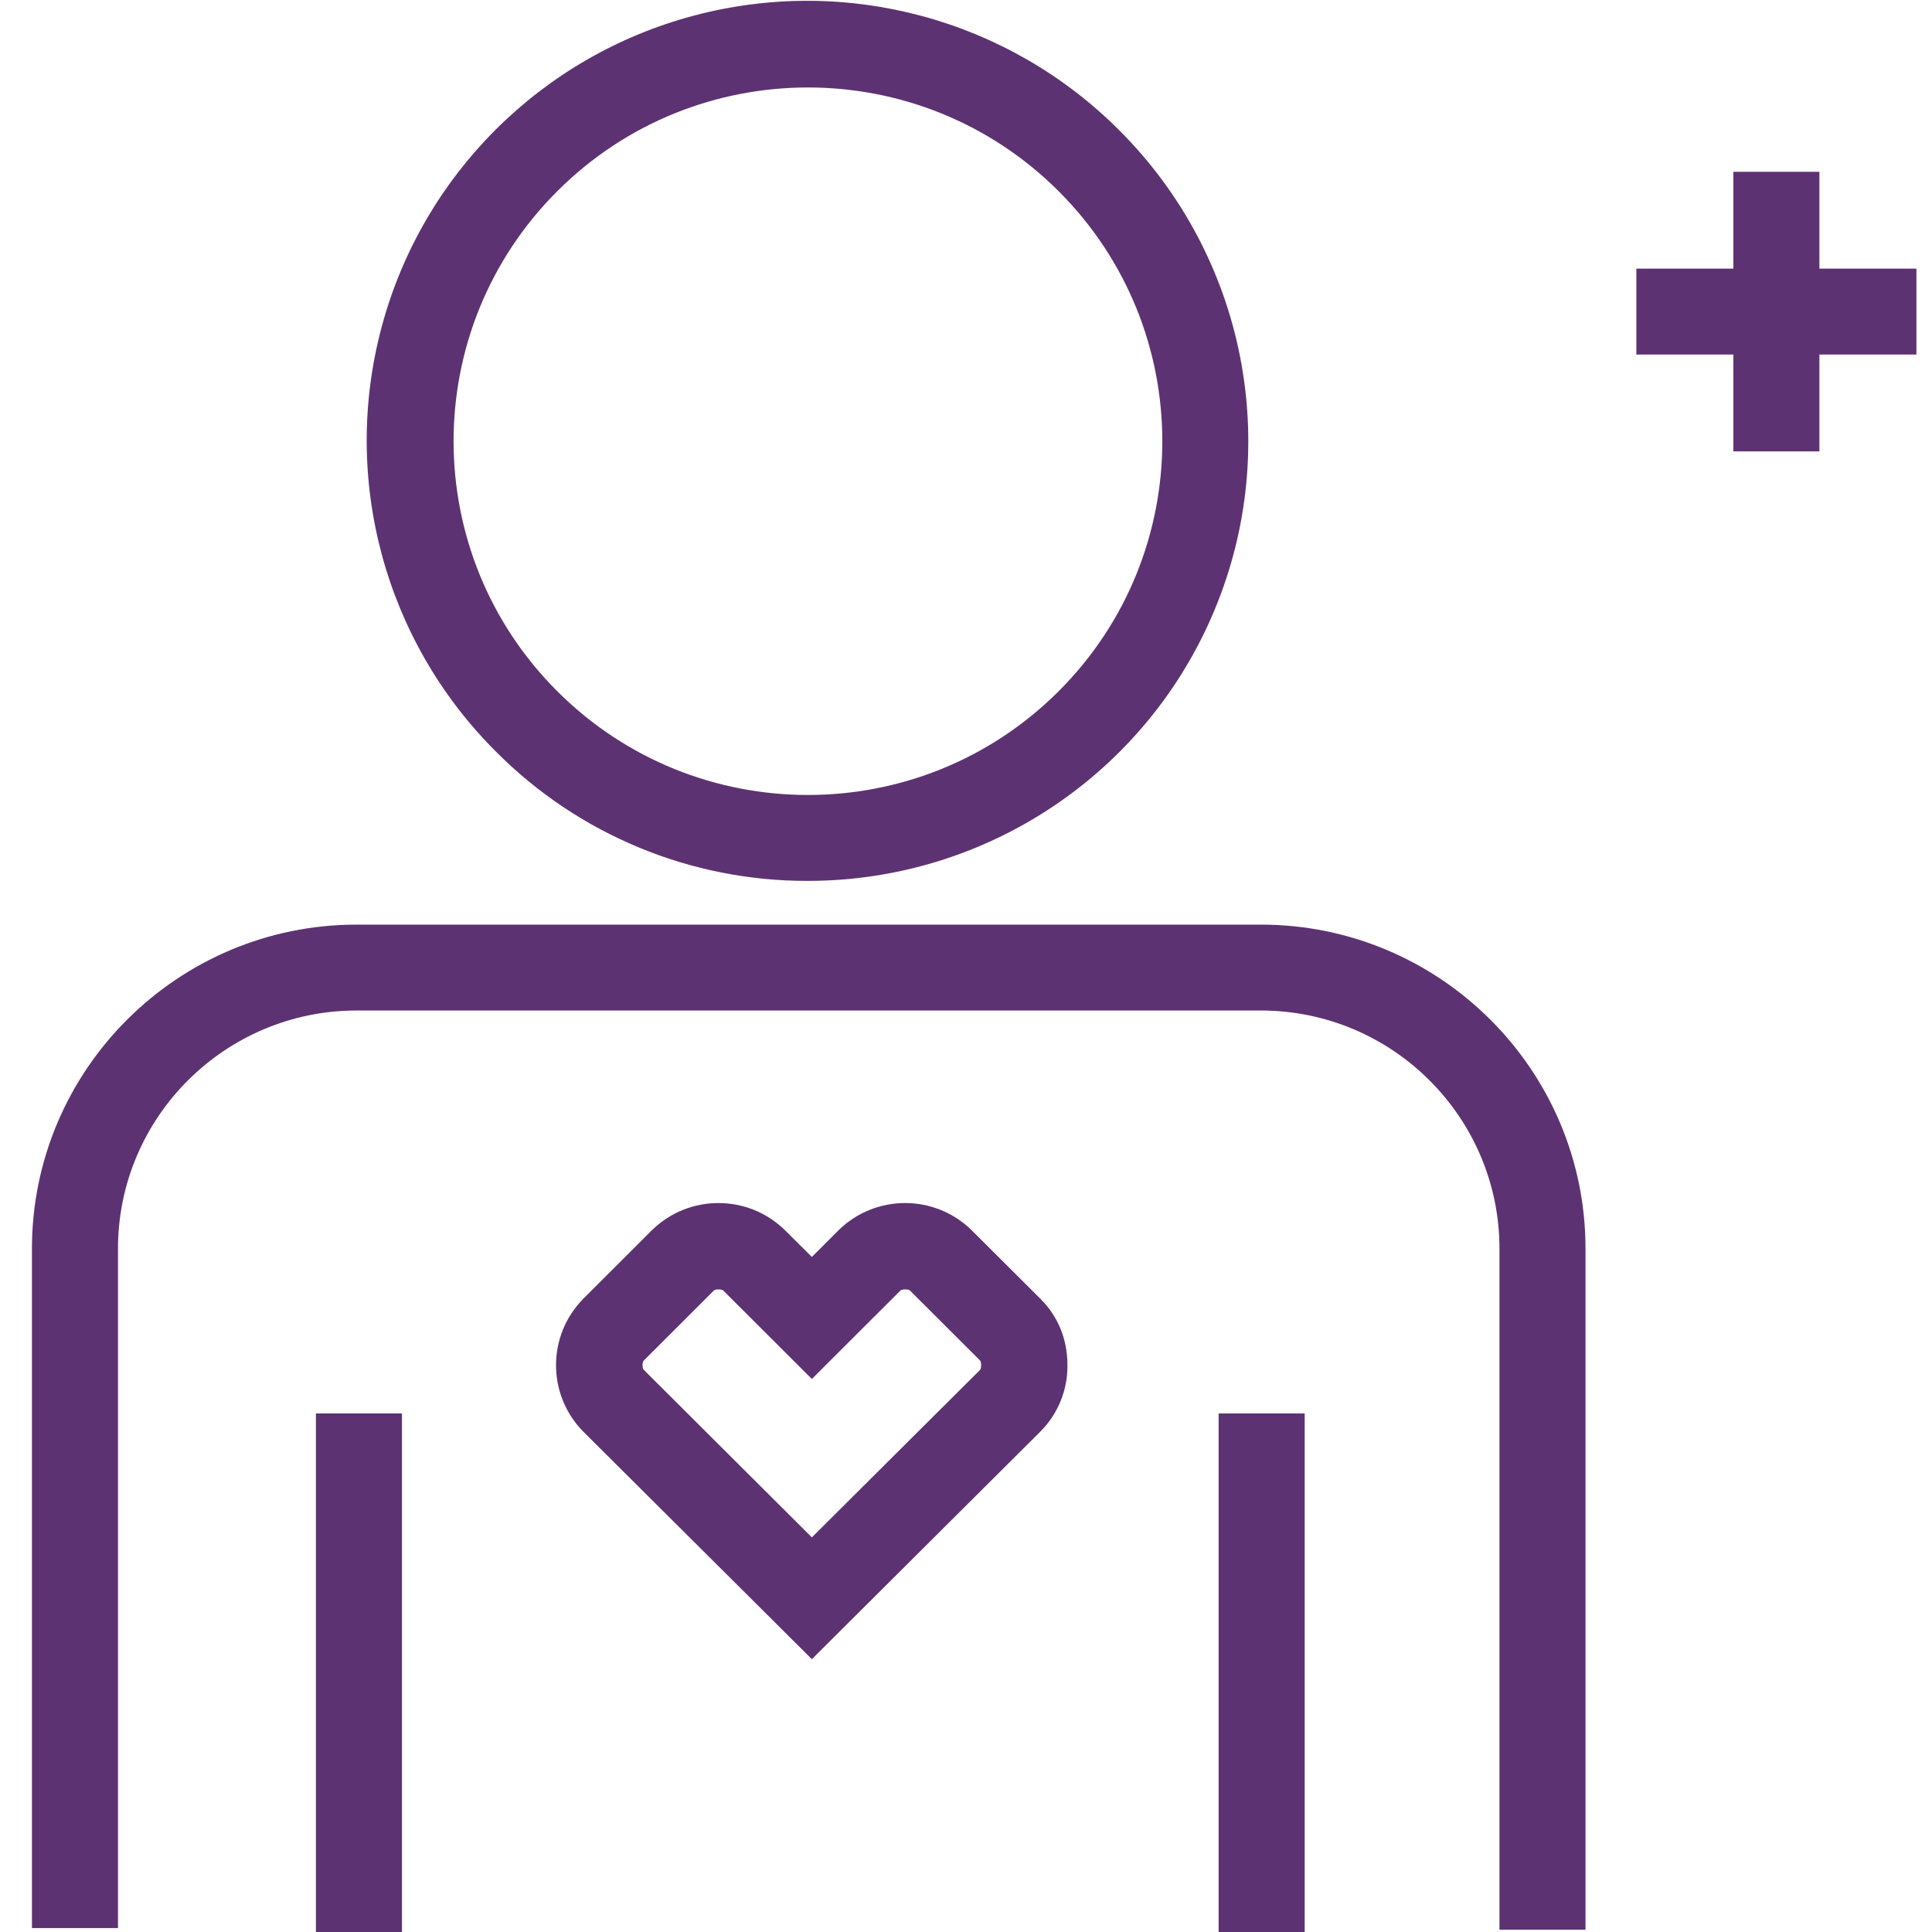 <?xml version="1.0" encoding="UTF-8"?>
<svg width="124px" height="124px" viewBox="0 0 124 124" version="1.1" xmlns="http://www.w3.org/2000/svg" xmlns:xlink="http://www.w3.org/1999/xlink">
    <!-- Generator: Sketch 58 (84663) - https://sketch.com -->
    <title>_Building Blocks/Atoms/Icons/Brand Icons/prospective member</title>
    <desc>Created with Sketch.</desc>
    <g id="_Building-Blocks/Atoms/Icons/Brand-Icons/prospective-member" stroke="none" stroke-width="1" fill="none" fill-rule="evenodd" opacity="0.98">
        <g id="_Building-Blocks/Atoms/Icons/Brand-Icons/🚫Un-resized-Icons/Digital_icon_prospective_member" transform="translate(2, 0)" fill="#5A2E6F">
            <g id="Digital_icon_prospective_member">
                <path d="M78.926,59.344 L20.886,59.344 C9.397,59.344 0.05,68.674 0.05,80.144 L0.05,123.749 L5.573,123.749 L5.573,80.144 C5.573,71.715 12.442,64.857 20.886,64.857 L78.926,64.857 C87.37,64.857 94.239,71.715 94.239,80.144 L94.239,123.85 L99.762,123.85 L99.762,80.144 C99.762,68.674 90.416,59.344 78.926,59.344 Z" id="Path"></path>
                <rect id="Rectangle" x="76.215" y="90.719" width="5.523" height="33.281"></rect>
                <rect id="Rectangle" x="18.276" y="90.719" width="5.523" height="33.281"></rect>
                <path d="M49.856,56.537 C61.288,56.535 71.593,49.659 75.967,39.115 C80.341,28.571 77.922,16.435 69.839,8.365 C62.703,1.208 52.281,-1.597 42.509,1.009 C32.737,3.614 25.104,11.234 22.494,20.989 C19.884,30.745 22.694,41.149 29.863,48.272 C35.154,53.582 42.353,56.559 49.856,56.537 Z M33.774,12.264 C42.656,3.397 57.056,3.397 65.938,12.264 C74.821,21.131 74.821,35.507 65.938,44.373 C57.056,53.24 42.656,53.24 33.774,44.373 C24.891,35.507 24.891,21.131 33.774,12.264 L33.774,12.264 Z" id="Shape"></path>
                <path d="M60.349,78.946 C57.985,76.639 54.208,76.636 51.84,78.94 L50.107,80.673 L48.364,78.94 C45.997,76.639 42.225,76.639 39.859,78.94 L35.421,83.373 C33.109,85.734 33.109,89.507 35.421,91.869 L50.107,106.489 L64.789,91.866 C65.907,90.738 66.527,89.21 66.511,87.623 C66.511,85.969 65.918,84.503 64.789,83.373 L60.349,78.946 Z M60.873,87.953 L50.107,98.672 L39.353,87.953 C39.304,87.912 39.239,87.847 39.239,87.623 C39.239,87.399 39.304,87.33 39.353,87.289 L43.79,82.856 C43.827,82.811 43.89,82.756 44.116,82.756 C44.342,82.756 44.406,82.814 44.448,82.856 L50.107,88.506 L55.766,82.856 C55.805,82.815 55.867,82.756 56.101,82.756 C56.335,82.756 56.387,82.814 56.431,82.856 L60.872,87.289 C60.913,87.327 60.972,87.389 60.972,87.623 C60.972,87.857 60.91,87.913 60.876,87.953 L60.873,87.953 Z" id="Shape"></path>
                <polygon id="Path" points="121 17.242 114.774 17.242 114.774 11.027 109.251 11.027 109.251 17.242 103.026 17.242 103.026 22.755 109.251 22.755 109.251 28.97 114.774 28.97 114.774 22.755 121 22.755"></polygon>
            </g>
        </g>
    </g>
</svg>